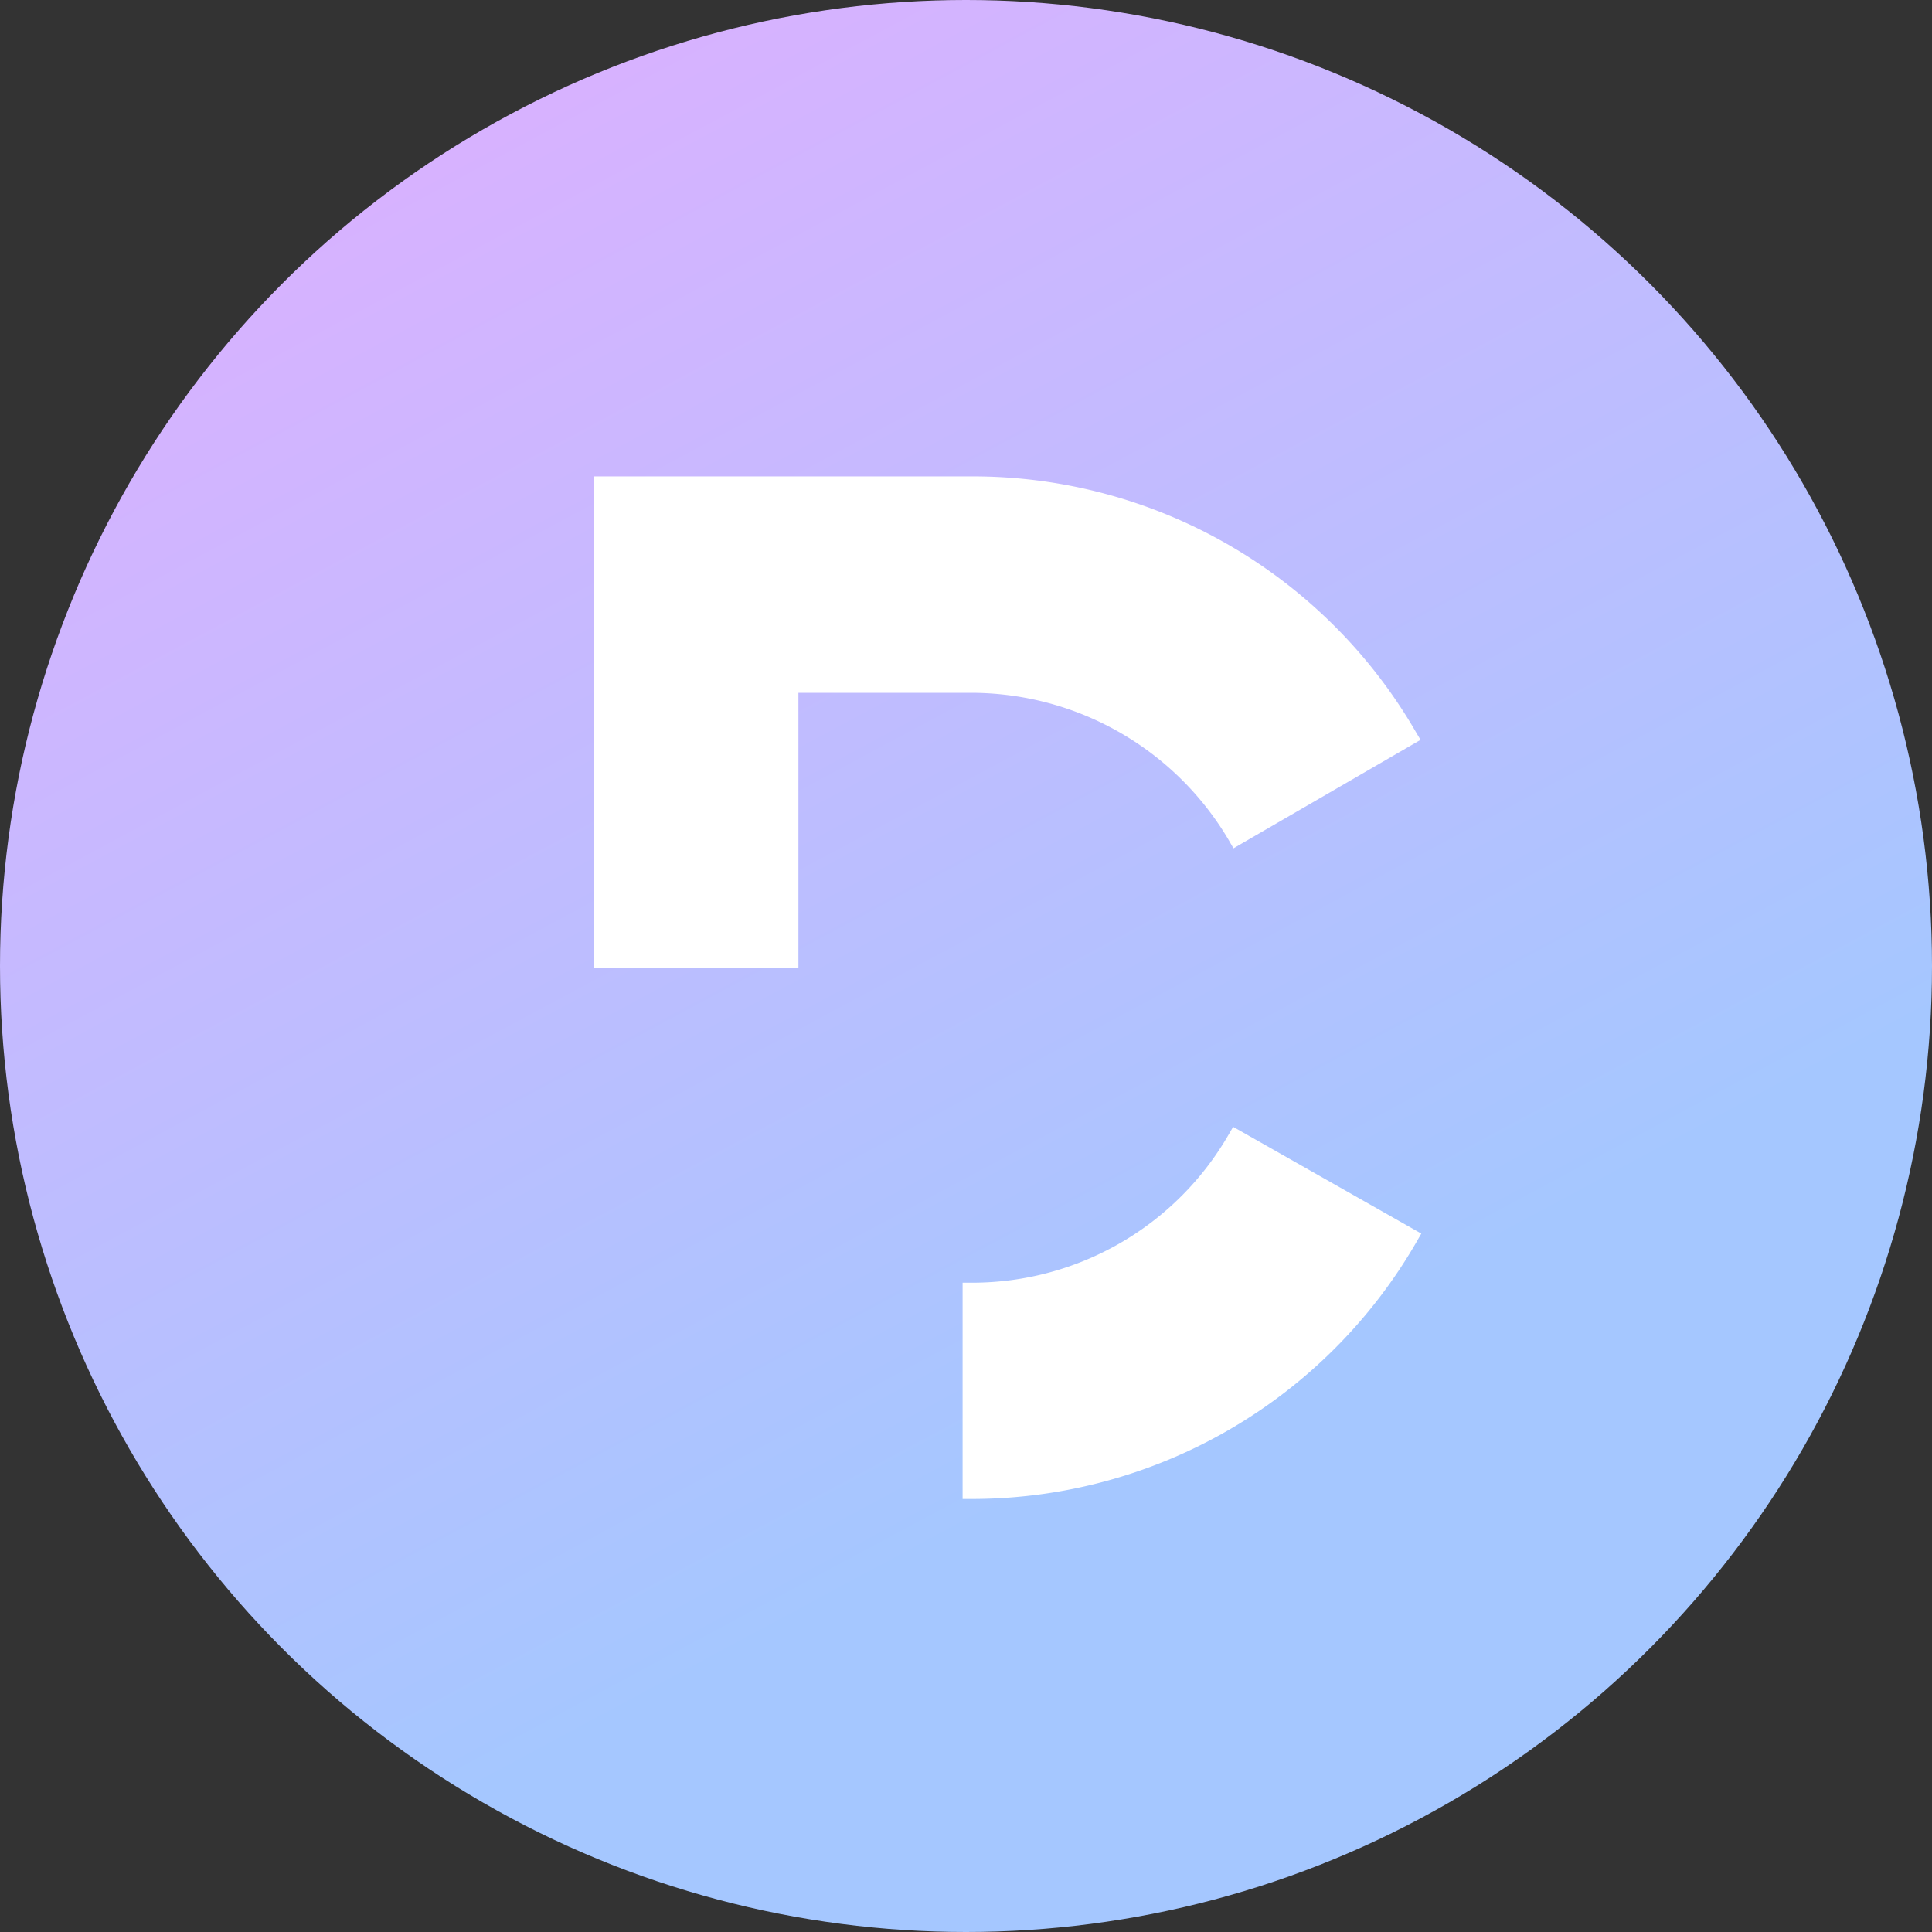 <svg id="Component_1_1" data-name="Component 1 – 1" xmlns="http://www.w3.org/2000/svg" xmlns:xlink="http://www.w3.org/1999/xlink" width="35.278" height="35.278" viewBox="0 0 35.278 35.278">
  <rect x="0" y="0" width="35.278" height="35.278" fill="#333333" stroke="none"/>
  <defs>
    <linearGradient id="linear-gradient" x1="0.197" y1="-0.065" x2="0.622" y2="0.727" gradientUnits="objectBoundingBox">
      <stop offset="0" stop-color="#e1aeff"/>
      <stop offset="1" stop-color="#a5c7ff"/>
    </linearGradient>
  </defs>
  <circle id="Ellipse_38" data-name="Ellipse 38" cx="17.639" cy="17.639" r="17.639" fill="url(#linear-gradient)"/>
  <g id="Group_264" data-name="Group 264" transform="translate(-36.793 -23.301)">
    <g id="Group_263" data-name="Group 263">
      <path id="Path_236" data-name="Path 236" d="M59.31,43.877l-.092.158a5.406,5.406,0,0,1-4.664,2.688H54.37l0,3.949h.184a9.379,9.379,0,0,0,8.1-4.686l.092-.16Z" fill="#fff"/>
      <path id="Path_237" data-name="Path 237" d="M62.638,36.652A9.342,9.342,0,0,0,54.57,32H47.634v8.974h3.738V35.952h3.2a5.465,5.465,0,0,1,4.652,2.68l.092.159,3.416-1.98Z" fill="#fff"/>
    </g>
  </g>
</svg>
